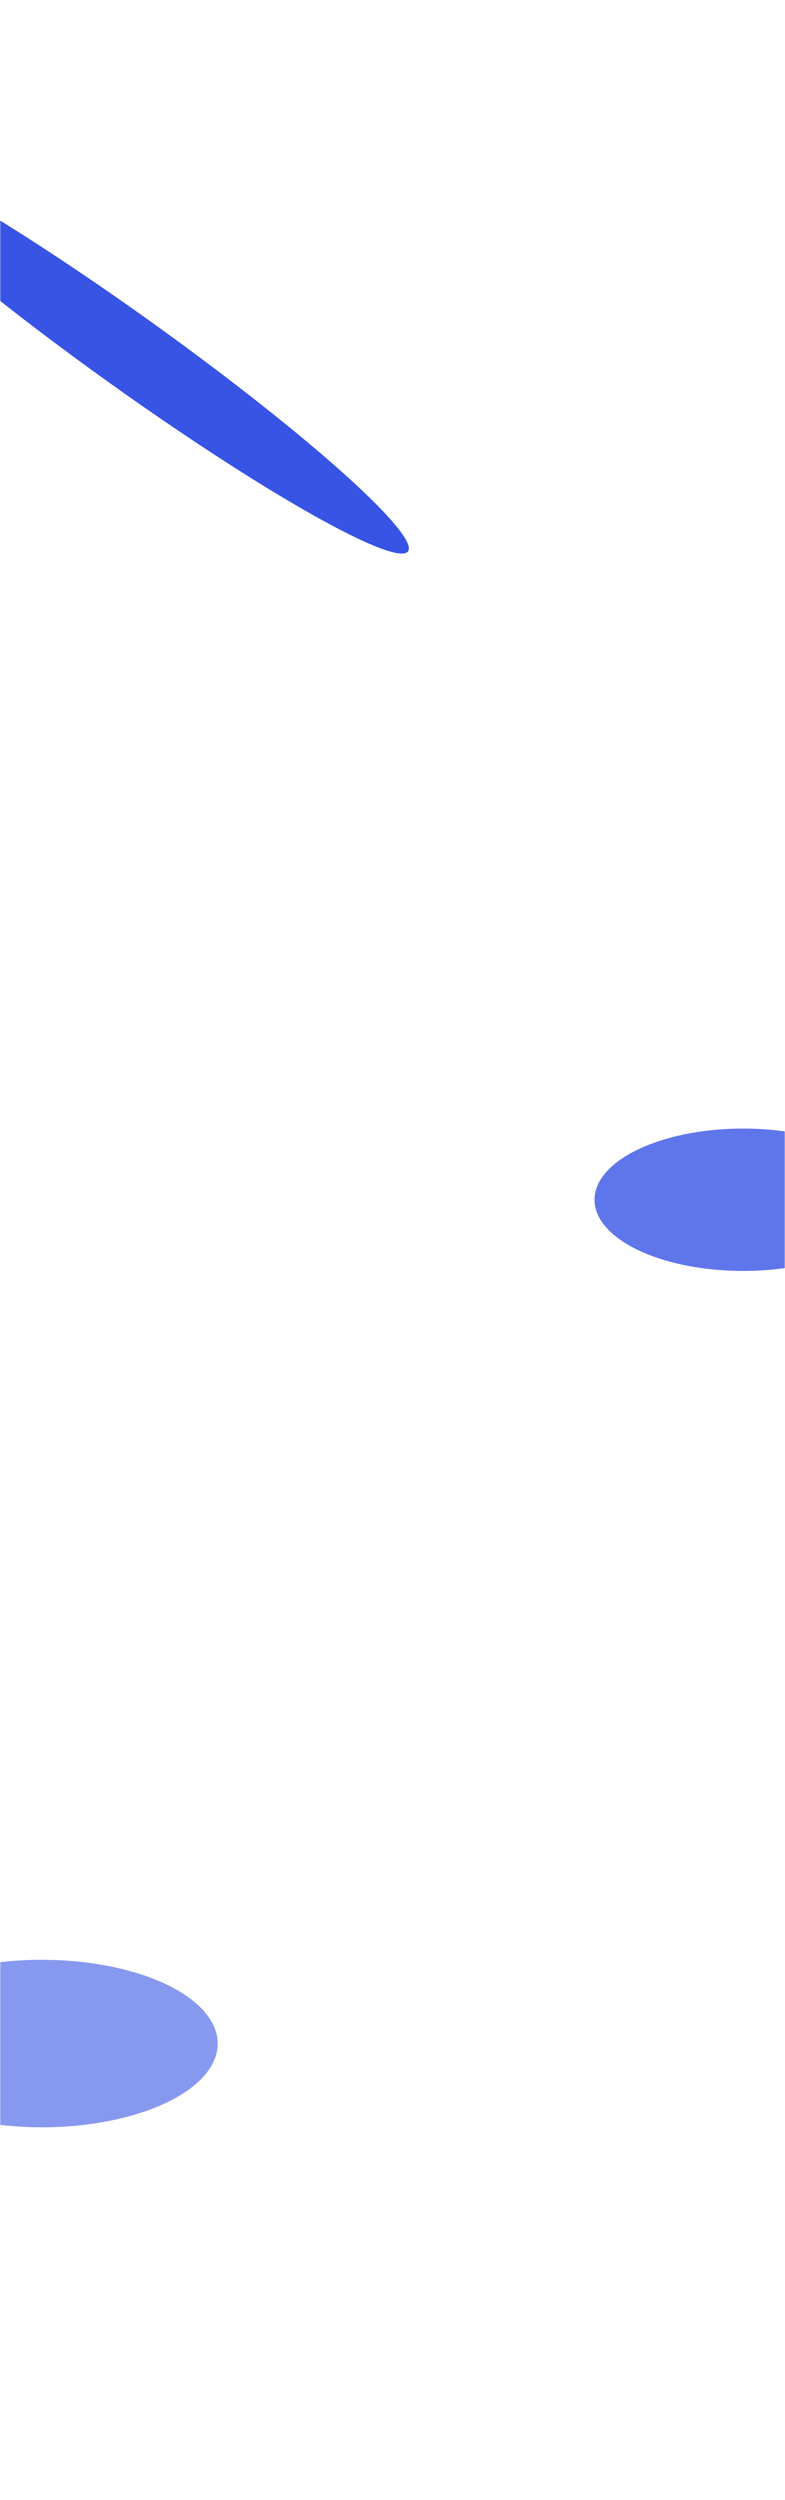 <svg width="375" height="1194" viewBox="0 0 375 1194" fill="none" xmlns="http://www.w3.org/2000/svg">
<mask id="mask0_4274_44560" style="mask-type:alpha" maskUnits="userSpaceOnUse" x="0" y="0" width="375" height="1194">
<rect width="375" height="1194" fill="black"/>
</mask>
<g mask="url(#mask0_4274_44560)">
<g filter="url(#filter0_f_4274_44560)">
<ellipse cx="61.596" cy="167.823" rx="164" ry="17.628" transform="rotate(35.61 61.596 167.823)" fill="#3754E5"/>
</g>
<g opacity="0.6" filter="url(#filter1_f_4274_44560)">
<ellipse cx="20" cy="976" rx="84" ry="40" fill="#3754E5"/>
</g>
<g opacity="0.8" filter="url(#filter2_f_4274_44560)">
<ellipse cx="355" cy="573" rx="71" ry="34" fill="#3754E5"/>
</g>
</g>
<defs>
<filter id="filter0_f_4274_44560" x="-192.137" y="-48.75" width="507.466" height="433.148" filterUnits="userSpaceOnUse" color-interpolation-filters="sRGB">
<feFlood flood-opacity="0" result="BackgroundImageFix"/>
<feBlend mode="normal" in="SourceGraphic" in2="BackgroundImageFix" result="shape"/>
<feGaussianBlur stdDeviation="60" result="effect1_foregroundBlur_4274_44560"/>
</filter>
<filter id="filter1_f_4274_44560" x="-244" y="756" width="528" height="440" filterUnits="userSpaceOnUse" color-interpolation-filters="sRGB">
<feFlood flood-opacity="0" result="BackgroundImageFix"/>
<feBlend mode="normal" in="SourceGraphic" in2="BackgroundImageFix" result="shape"/>
<feGaussianBlur stdDeviation="90" result="effect1_foregroundBlur_4274_44560"/>
</filter>
<filter id="filter2_f_4274_44560" x="104" y="359" width="502" height="428" filterUnits="userSpaceOnUse" color-interpolation-filters="sRGB">
<feFlood flood-opacity="0" result="BackgroundImageFix"/>
<feBlend mode="normal" in="SourceGraphic" in2="BackgroundImageFix" result="shape"/>
<feGaussianBlur stdDeviation="90" result="effect1_foregroundBlur_4274_44560"/>
</filter>
</defs>
</svg>
